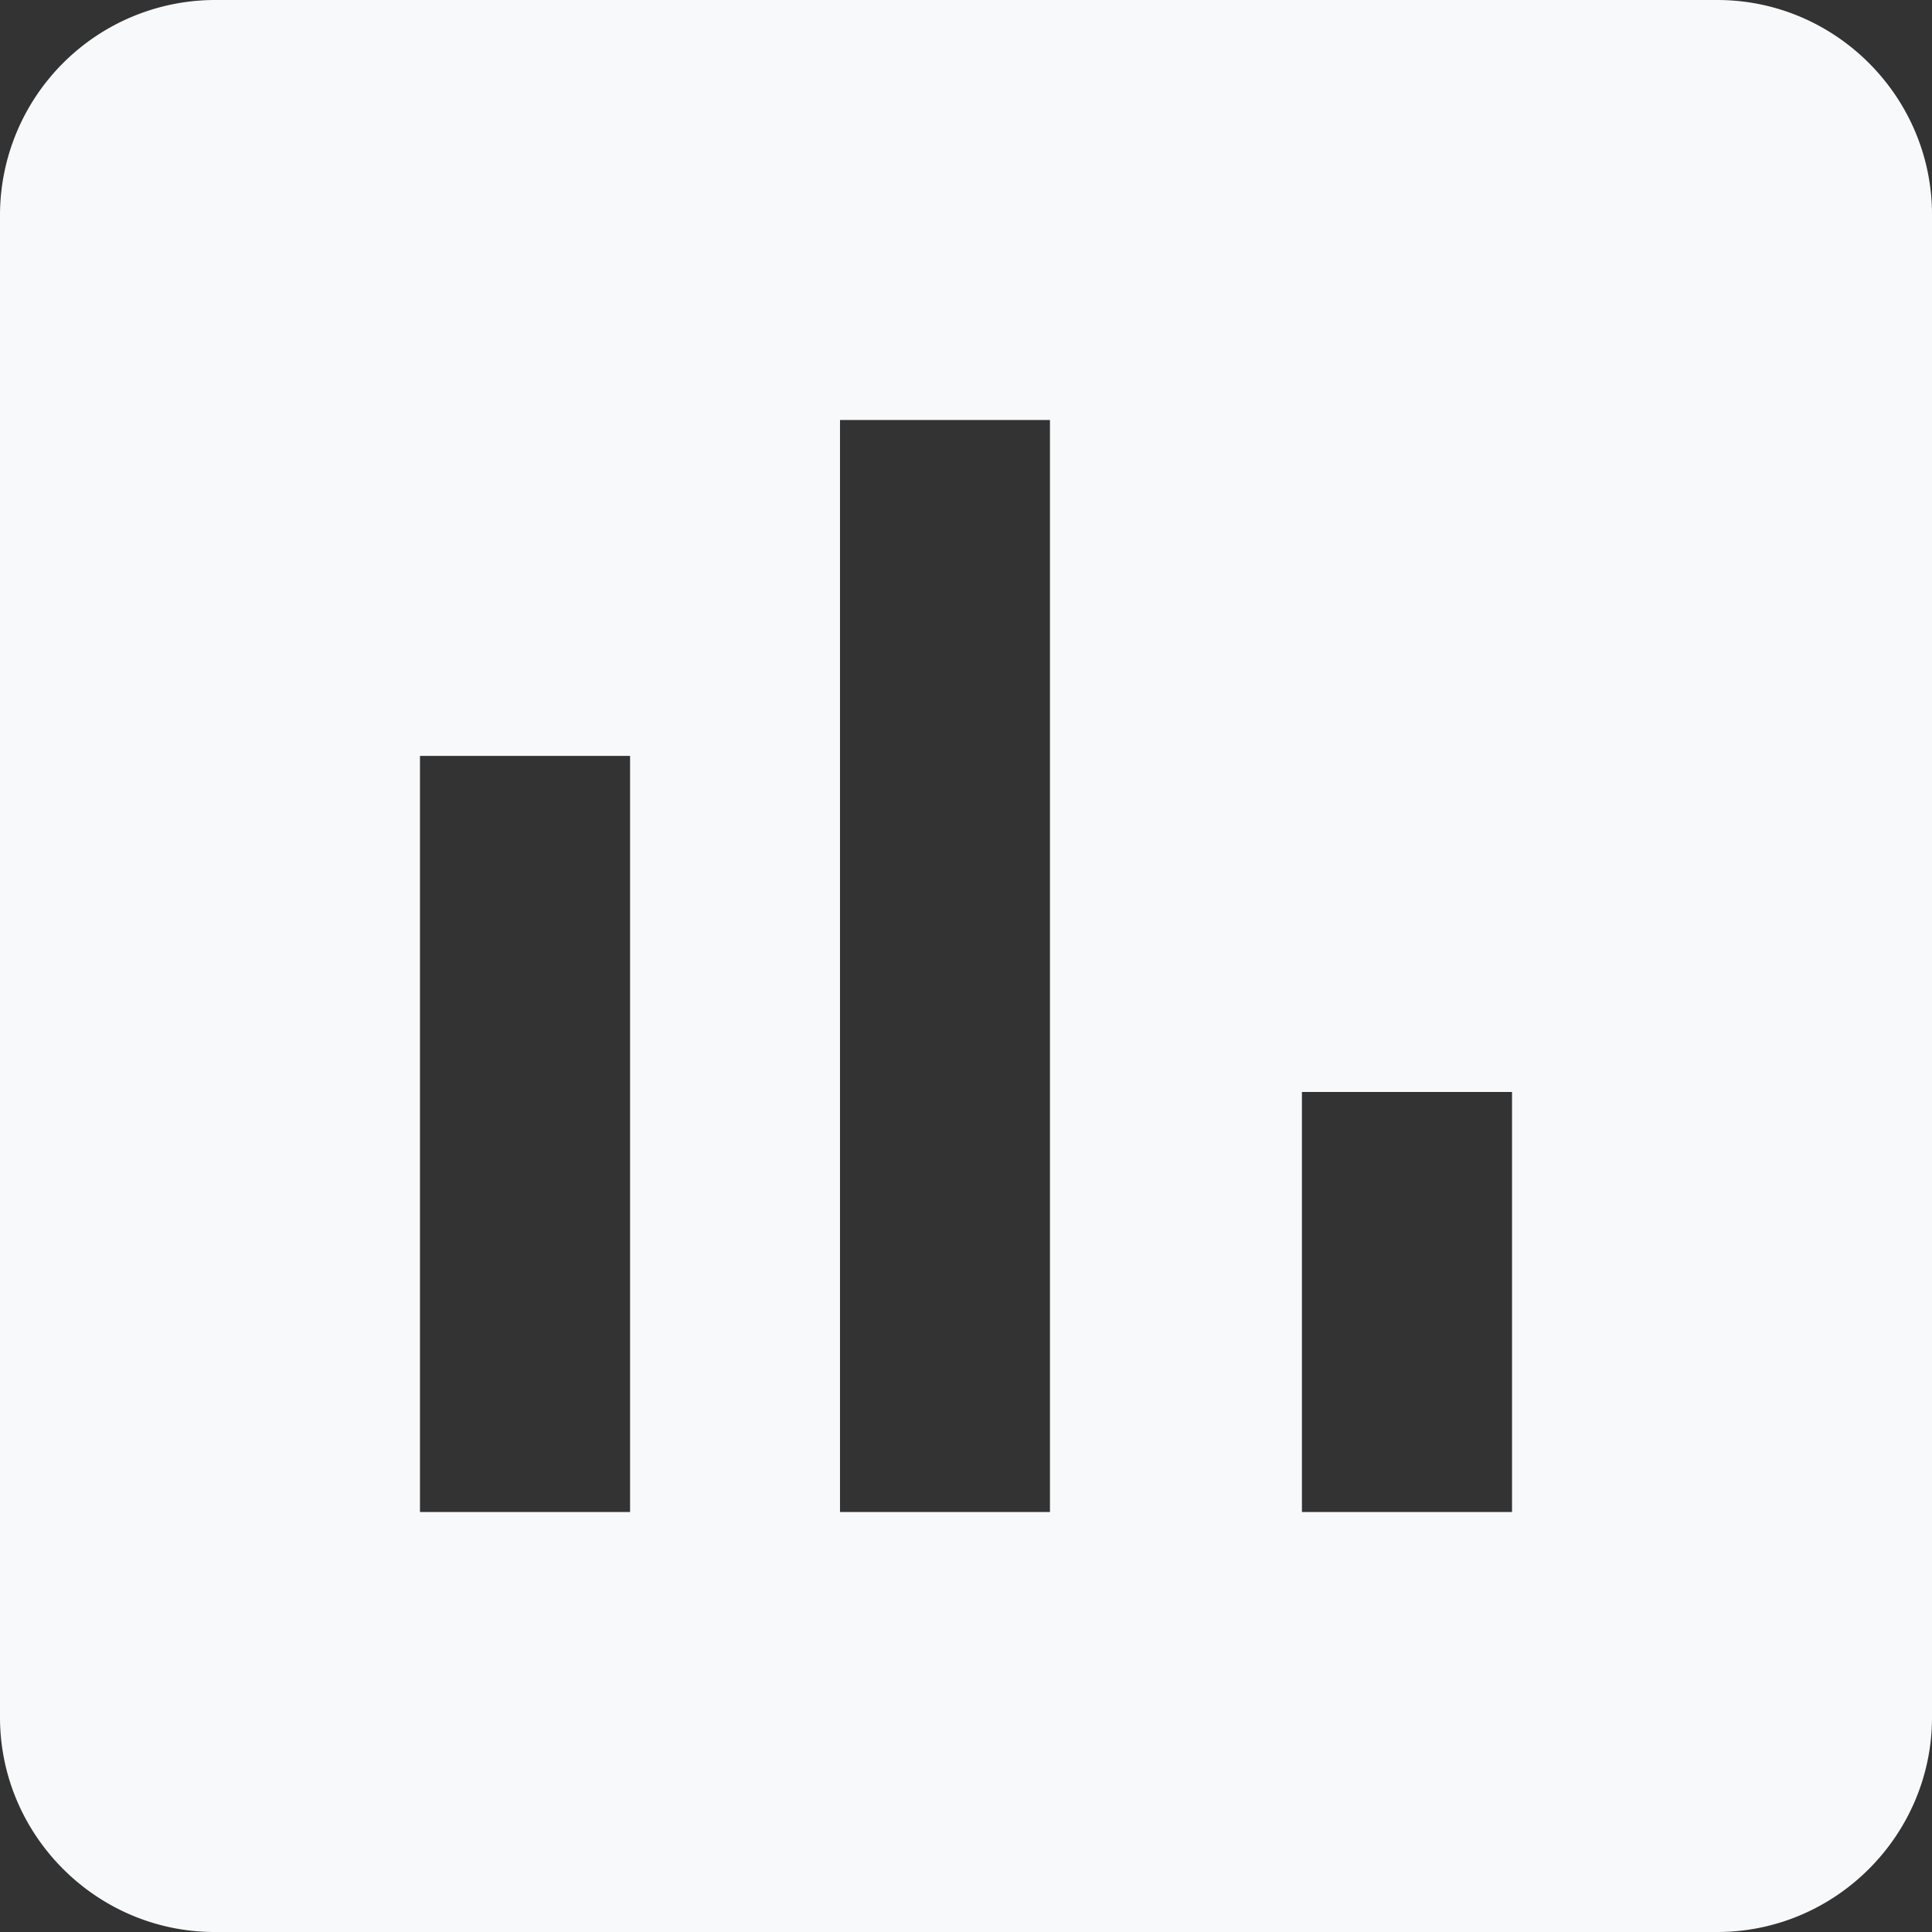 <svg xmlns="http://www.w3.org/2000/svg" width="24" height="24" viewBox="0 0 24 24">
    <rect x="0" y="0" width="24" height="24" fill="#333333" stroke="none"/>
    <path fill="#F8F9FA" fill-rule="evenodd" d="M21.333 0H2.667A2.675 2.675 0 0 0 0 2.667v18.666C0 22.8 1.2 24 2.667 24h18.666C22.8 24 24 22.8 24 21.333V2.667C24 1.2 22.8 0 21.333 0zM7.826 18.783H5.217V9.39h2.61v9.392zm5.217 0h-2.608V5.217h2.608v13.566zm5.74 0h-2.61v-5.218h2.61v5.218z"/>
</svg>
